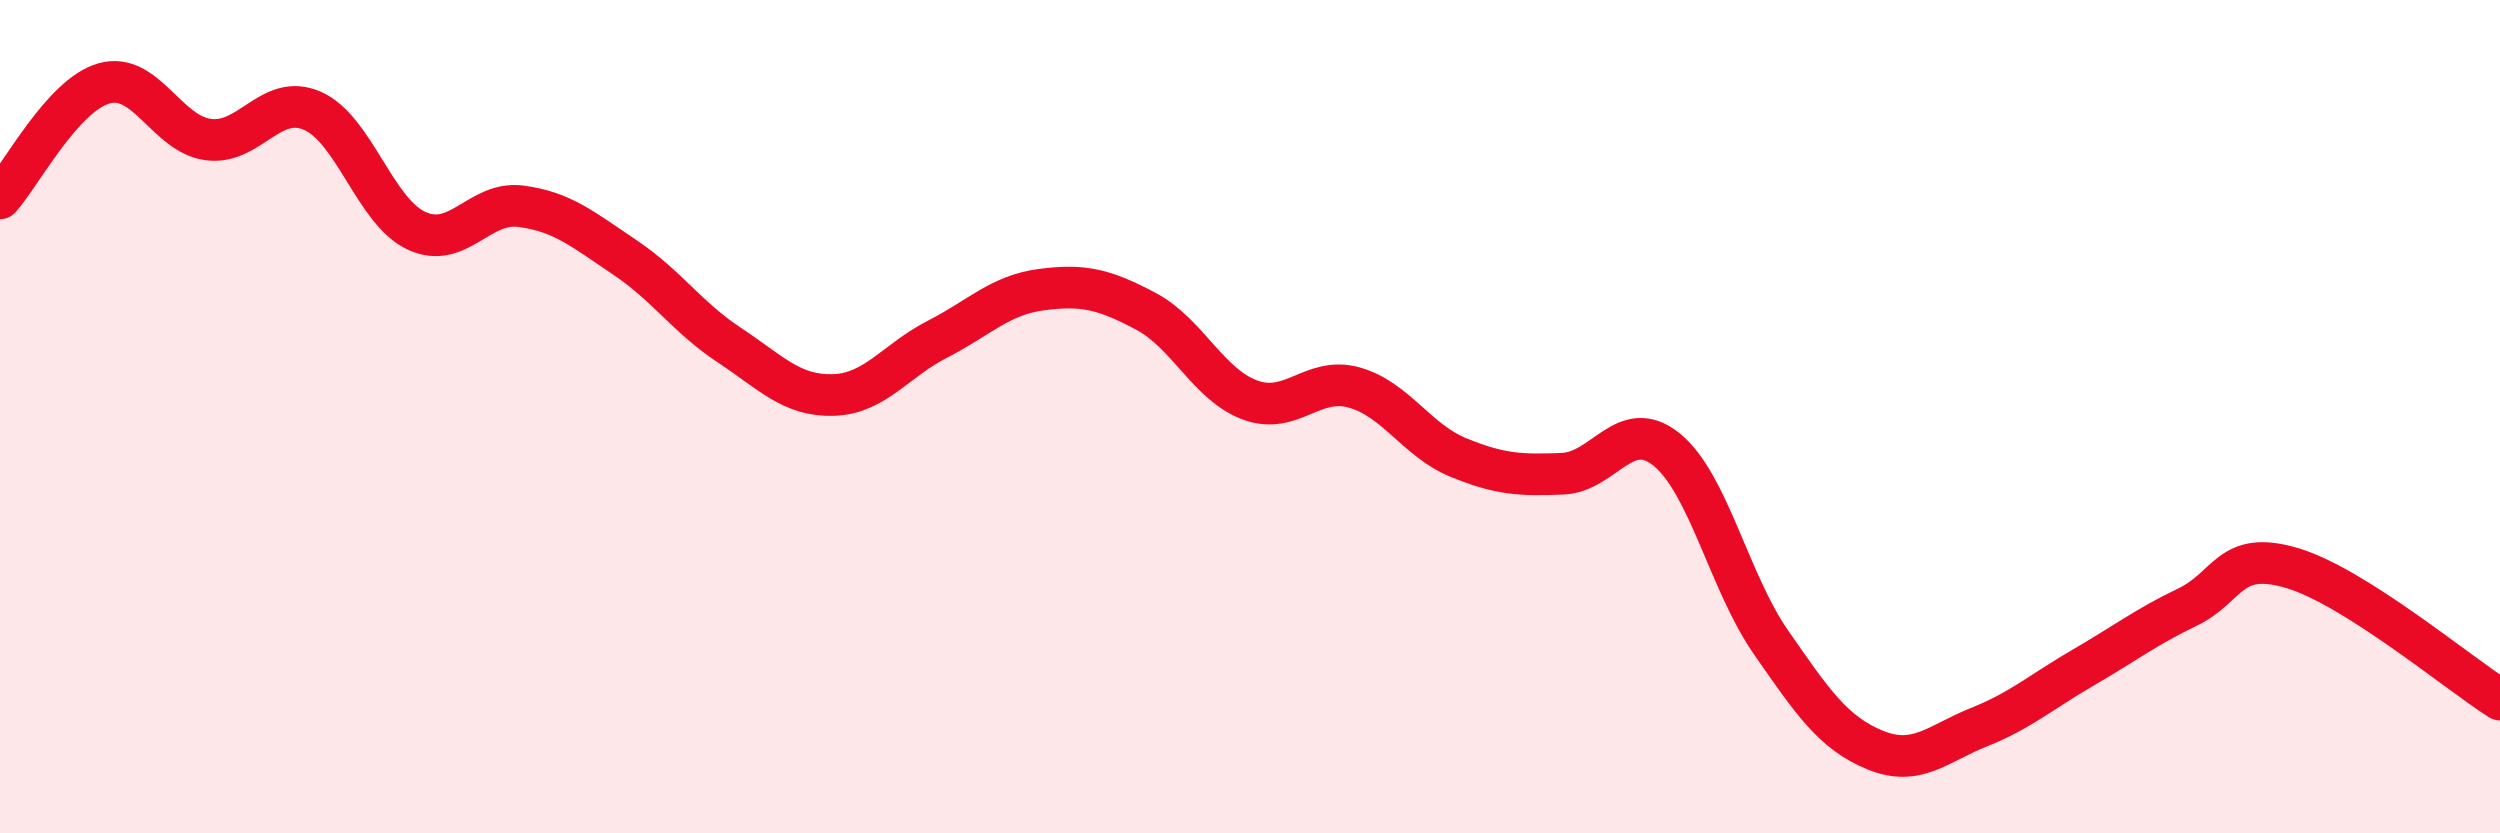
    <svg width="60" height="20" viewBox="0 0 60 20" xmlns="http://www.w3.org/2000/svg">
      <path
        d="M 0,4.76 C 0.5,4.21 1.5,2.28 2.5,2 C 3.5,1.72 4,3.22 5,3.35 C 6,3.48 6.5,2.22 7.5,2.66 C 8.5,3.1 9,5.08 10,5.54 C 11,6 11.5,4.82 12.5,4.95 C 13.5,5.08 14,5.51 15,6.18 C 16,6.85 16.5,7.62 17.5,8.28 C 18.5,8.94 19,9.51 20,9.48 C 21,9.45 21.5,8.65 22.5,8.14 C 23.5,7.63 24,7.08 25,6.95 C 26,6.82 26.5,6.94 27.5,7.47 C 28.5,8 29,9.23 30,9.6 C 31,9.97 31.5,9.02 32.5,9.3 C 33.5,9.58 34,10.57 35,10.98 C 36,11.39 36.5,11.41 37.5,11.37 C 38.5,11.33 39,9.98 40,10.79 C 41,11.6 41.5,13.97 42.5,15.41 C 43.5,16.85 44,17.59 45,18 C 46,18.41 46.5,17.85 47.5,17.45 C 48.5,17.05 49,16.6 50,16.02 C 51,15.44 51.5,15.05 52.5,14.57 C 53.5,14.09 53.5,13.19 55,13.63 C 56.5,14.07 59,16.16 60,16.79L60 20L0 20Z"
        fill="#EB0A25"
        opacity="0.1"
        stroke-linecap="round"
        stroke-linejoin="round"
      />
      <path
        d="M 0,4.76 C 0.5,4.21 1.5,2.28 2.5,2 C 3.5,1.72 4,3.22 5,3.35 C 6,3.48 6.5,2.22 7.5,2.66 C 8.5,3.1 9,5.08 10,5.54 C 11,6 11.5,4.82 12.5,4.95 C 13.5,5.08 14,5.51 15,6.18 C 16,6.85 16.5,7.62 17.5,8.28 C 18.5,8.94 19,9.51 20,9.48 C 21,9.45 21.5,8.65 22.5,8.14 C 23.5,7.63 24,7.08 25,6.95 C 26,6.82 26.5,6.94 27.5,7.47 C 28.5,8 29,9.23 30,9.6 C 31,9.97 31.5,9.02 32.5,9.3 C 33.5,9.58 34,10.57 35,10.98 C 36,11.39 36.5,11.41 37.5,11.37 C 38.5,11.33 39,9.98 40,10.79 C 41,11.6 41.5,13.97 42.5,15.41 C 43.5,16.85 44,17.59 45,18 C 46,18.41 46.5,17.85 47.5,17.45 C 48.5,17.05 49,16.6 50,16.02 C 51,15.44 51.5,15.05 52.5,14.57 C 53.5,14.09 53.5,13.19 55,13.63 C 56.5,14.07 59,16.16 60,16.79"
        stroke="#EB0A25"
        stroke-width="1"
        fill="none"
        stroke-linecap="round"
        stroke-linejoin="round"
      />
    </svg>
  